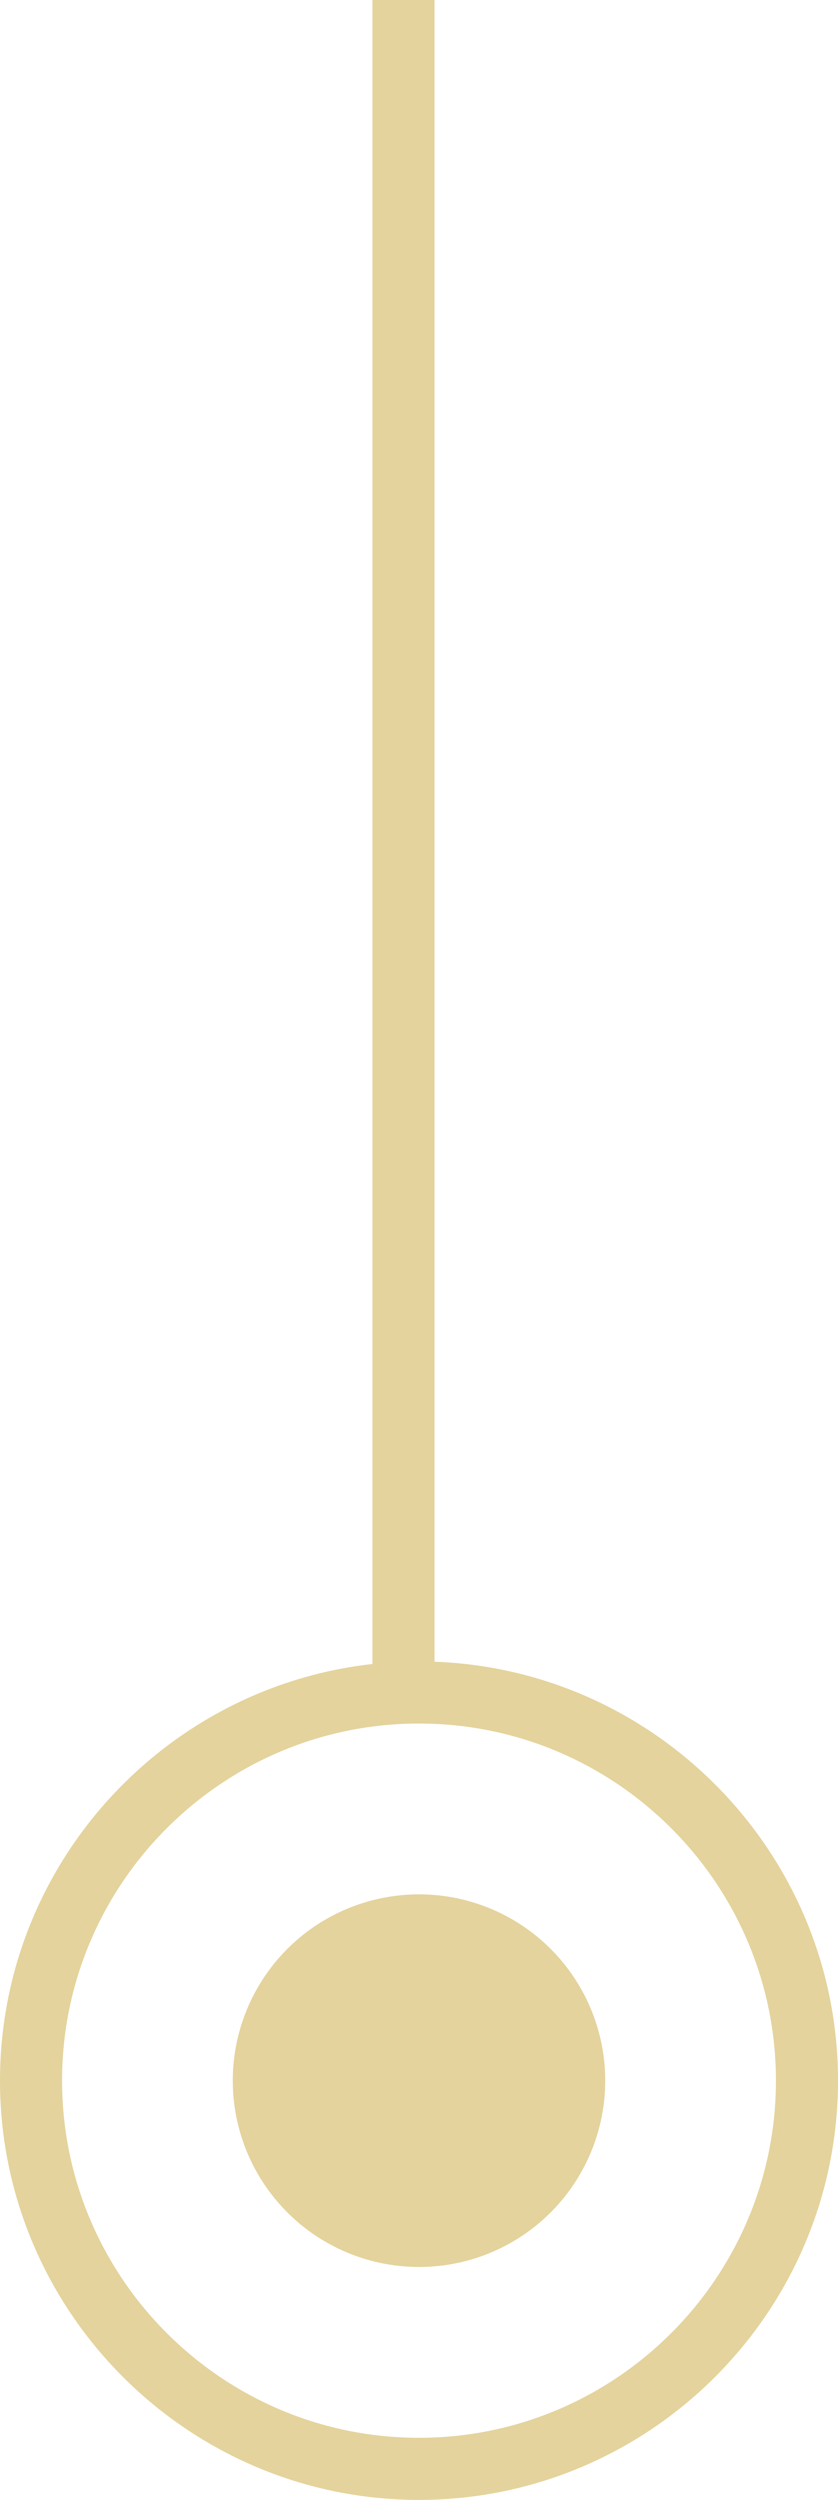 <svg xmlns="http://www.w3.org/2000/svg" x="0px" y="0px" viewBox="0 0 27 80.5" style="vertical-align: middle; max-width: 100%;" width="100%"><g>
	<path d="M13.5,80.5C6.06,80.5,0,74.44,0,67s6.06-13.5,13.5-13.5S27,59.56,27,67S20.94,80.5,13.5,80.5z    M13.5,55.5C7.16,55.5,2,60.66,2,67s5.16,11.5,11.5,11.5S25,73.34,25,67S19.84,55.5,13.5,55.5z" fill="rgb(228,211,156)"></path>
	<circle cx="13.5" cy="67" r="6" fill="rgb(228,211,156)"></circle>
	<rect x="12" width="2" height="55" fill="rgb(228,211,156)"></rect>
</g></svg>